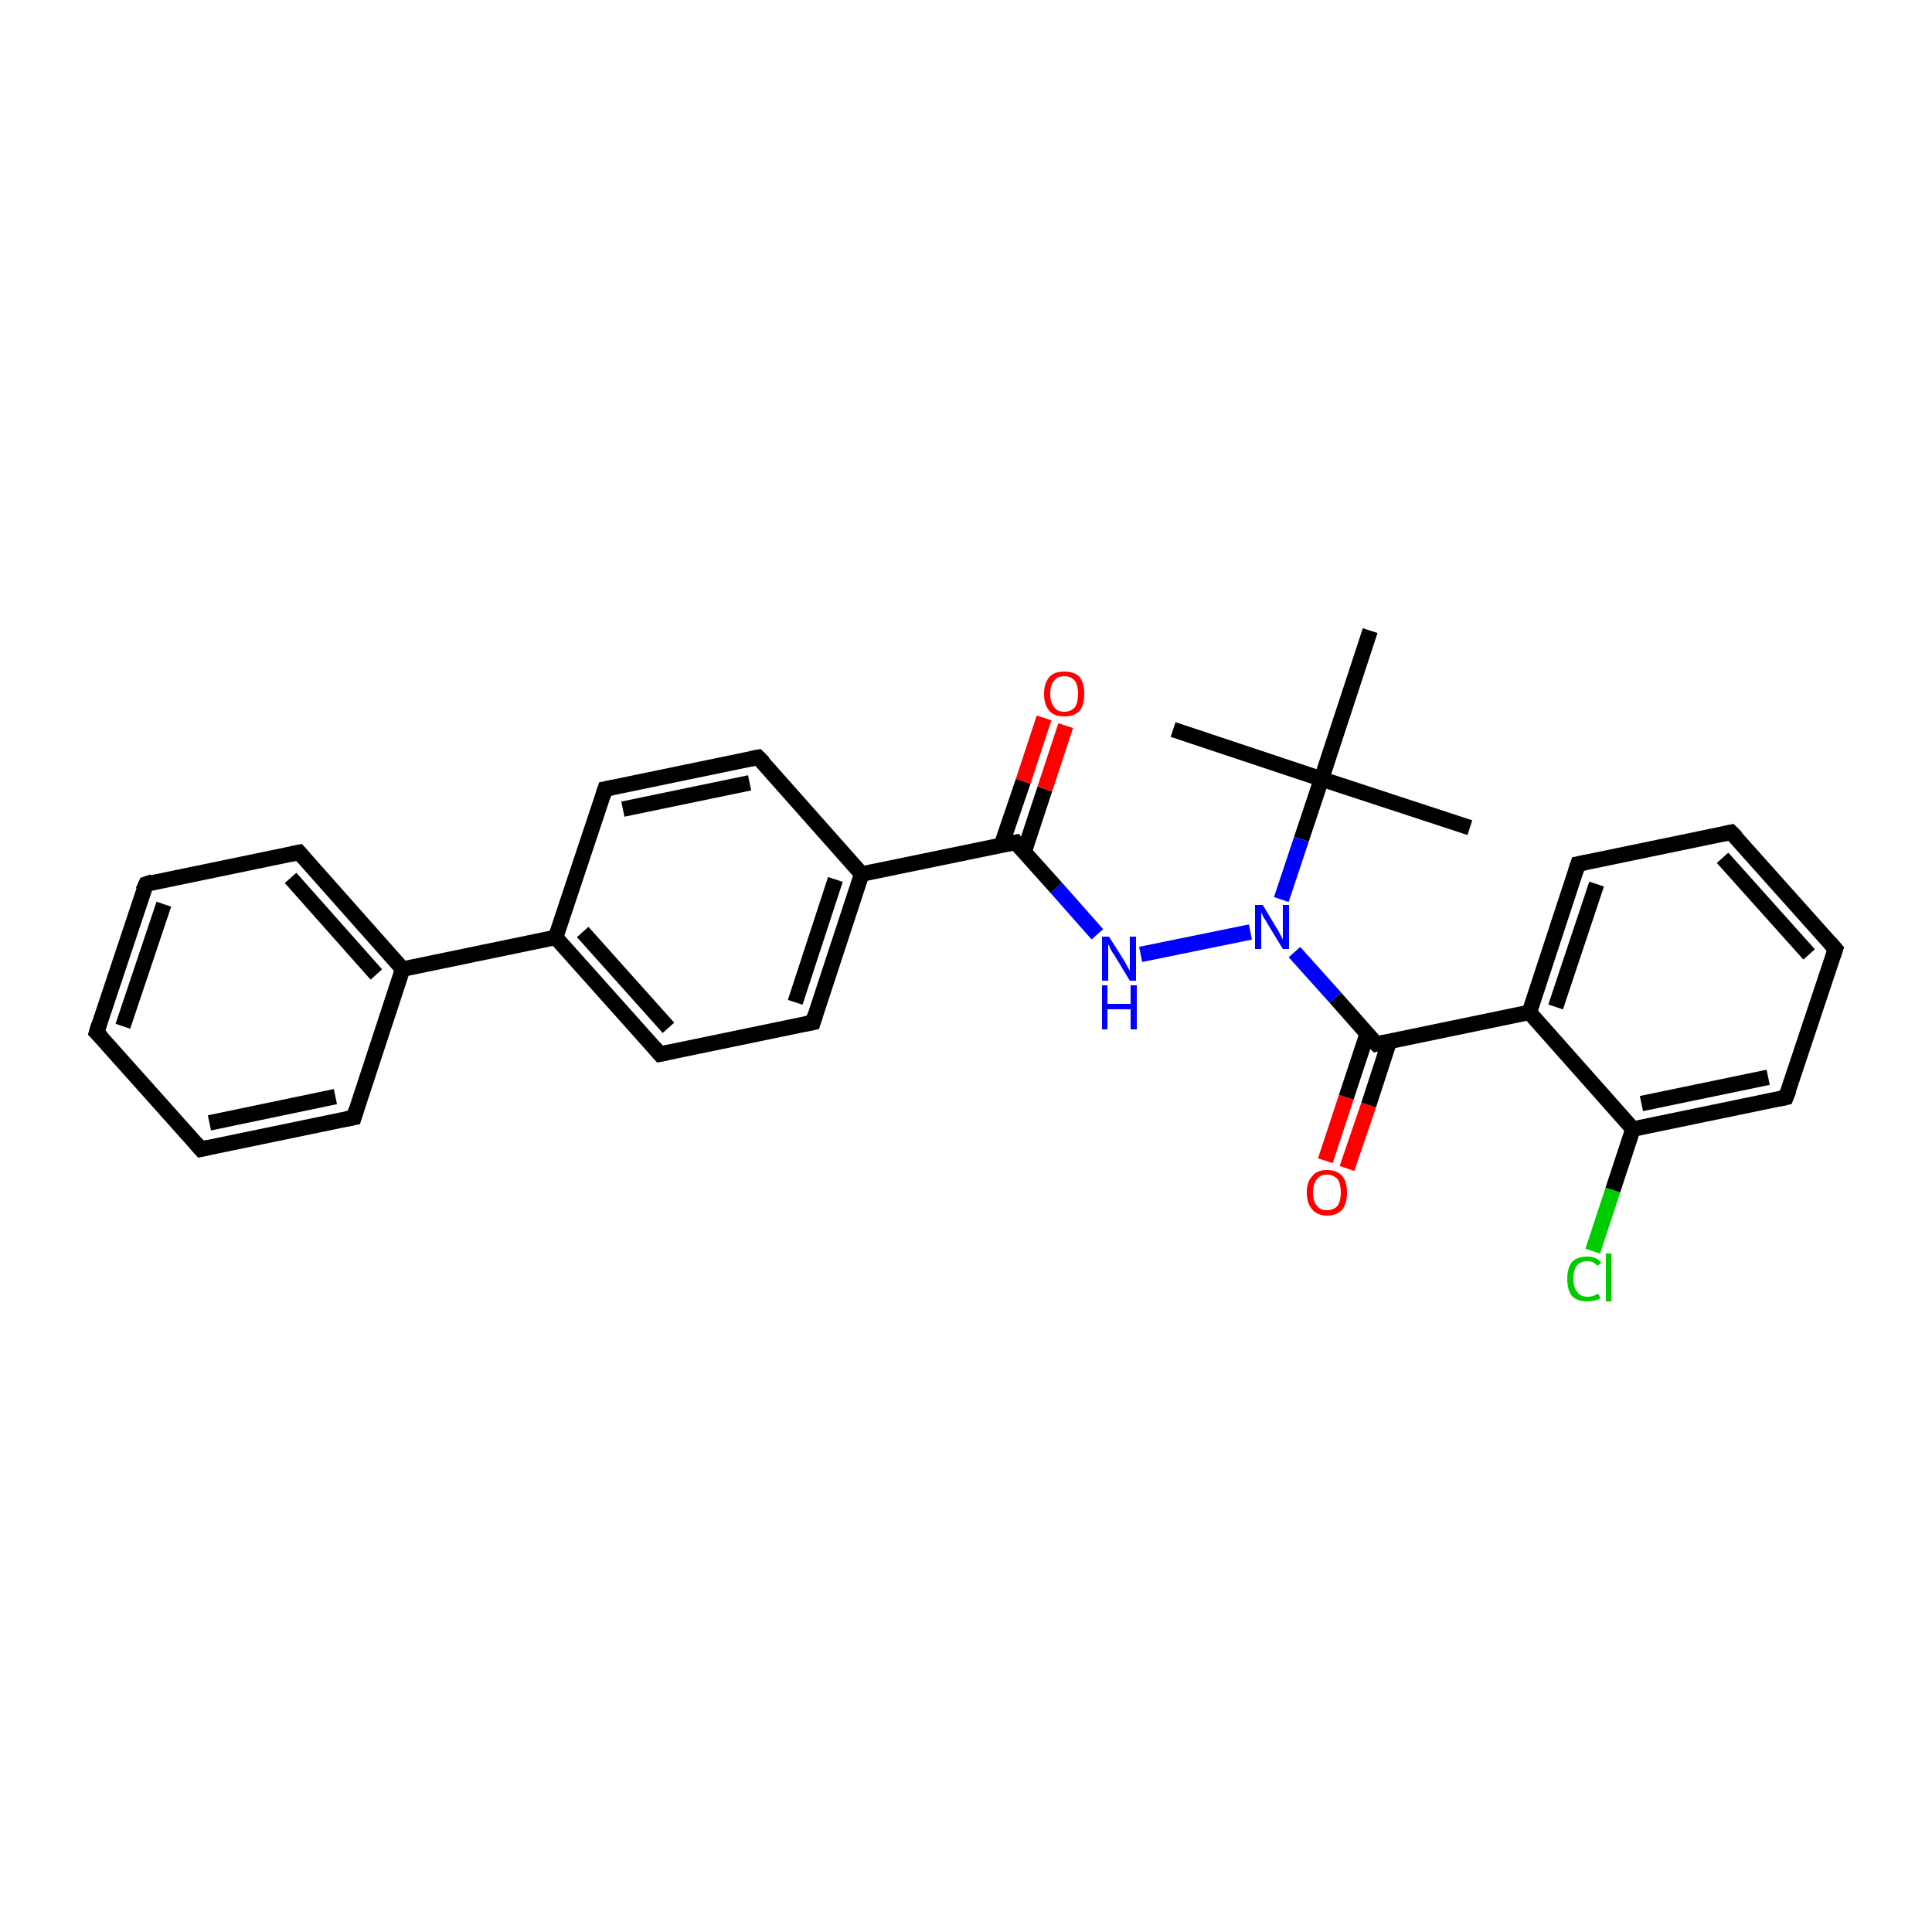 <?xml version='1.0' encoding='iso-8859-1'?>
<svg version='1.1' baseProfile='full'
              xmlns='http://www.w3.org/2000/svg'
                      xmlns:rdkit='http://www.rdkit.org/xml'
                      xmlns:xlink='http://www.w3.org/1999/xlink'
                  xml:space='preserve'
width='250px' height='250px' viewBox='0 0 250 250'>
<!-- END OF HEADER -->
<rect style='opacity:1.0;fill:#FFFFFF;stroke:none' width='250.0' height='250.0' x='0.0' y='0.0'> </rect>
<path class='bond-0 atom-0 atom-23' d='M 190.2,107.1 L 171.0,100.8' style='fill:none;fill-rule:evenodd;stroke:#000000;stroke-width:2.0px;stroke-linecap:butt;stroke-linejoin:miter;stroke-opacity:1' />
<path class='bond-1 atom-1 atom-23' d='M 151.8,94.4 L 171.0,100.8' style='fill:none;fill-rule:evenodd;stroke:#000000;stroke-width:2.0px;stroke-linecap:butt;stroke-linejoin:miter;stroke-opacity:1' />
<path class='bond-2 atom-2 atom-23' d='M 177.3,81.6 L 171.0,100.8' style='fill:none;fill-rule:evenodd;stroke:#000000;stroke-width:2.0px;stroke-linecap:butt;stroke-linejoin:miter;stroke-opacity:1' />
<path class='bond-3 atom-3 atom-4' d='M 12.5,133.6 L 18.9,114.4' style='fill:none;fill-rule:evenodd;stroke:#000000;stroke-width:2.0px;stroke-linecap:butt;stroke-linejoin:miter;stroke-opacity:1' />
<path class='bond-3 atom-3 atom-4' d='M 15.9,132.8 L 21.2,117.0' style='fill:none;fill-rule:evenodd;stroke:#000000;stroke-width:2.0px;stroke-linecap:butt;stroke-linejoin:miter;stroke-opacity:1' />
<path class='bond-4 atom-3 atom-5' d='M 12.5,133.6 L 26.0,148.7' style='fill:none;fill-rule:evenodd;stroke:#000000;stroke-width:2.0px;stroke-linecap:butt;stroke-linejoin:miter;stroke-opacity:1' />
<path class='bond-5 atom-4 atom-8' d='M 18.9,114.4 L 38.7,110.3' style='fill:none;fill-rule:evenodd;stroke:#000000;stroke-width:2.0px;stroke-linecap:butt;stroke-linejoin:miter;stroke-opacity:1' />
<path class='bond-6 atom-5 atom-9' d='M 26.0,148.7 L 45.8,144.6' style='fill:none;fill-rule:evenodd;stroke:#000000;stroke-width:2.0px;stroke-linecap:butt;stroke-linejoin:miter;stroke-opacity:1' />
<path class='bond-6 atom-5 atom-9' d='M 27.1,145.3 L 43.4,141.9' style='fill:none;fill-rule:evenodd;stroke:#000000;stroke-width:2.0px;stroke-linecap:butt;stroke-linejoin:miter;stroke-opacity:1' />
<path class='bond-7 atom-6 atom-7' d='M 224.0,107.7 L 237.5,122.8' style='fill:none;fill-rule:evenodd;stroke:#000000;stroke-width:2.0px;stroke-linecap:butt;stroke-linejoin:miter;stroke-opacity:1' />
<path class='bond-7 atom-6 atom-7' d='M 222.9,111.0 L 234.1,123.5' style='fill:none;fill-rule:evenodd;stroke:#000000;stroke-width:2.0px;stroke-linecap:butt;stroke-linejoin:miter;stroke-opacity:1' />
<path class='bond-8 atom-6 atom-10' d='M 224.0,107.7 L 204.2,111.8' style='fill:none;fill-rule:evenodd;stroke:#000000;stroke-width:2.0px;stroke-linecap:butt;stroke-linejoin:miter;stroke-opacity:1' />
<path class='bond-9 atom-7 atom-11' d='M 237.5,122.8 L 231.1,142.0' style='fill:none;fill-rule:evenodd;stroke:#000000;stroke-width:2.0px;stroke-linecap:butt;stroke-linejoin:miter;stroke-opacity:1' />
<path class='bond-10 atom-8 atom-16' d='M 38.7,110.3 L 52.1,125.4' style='fill:none;fill-rule:evenodd;stroke:#000000;stroke-width:2.0px;stroke-linecap:butt;stroke-linejoin:miter;stroke-opacity:1' />
<path class='bond-10 atom-8 atom-16' d='M 37.6,113.6 L 48.7,126.1' style='fill:none;fill-rule:evenodd;stroke:#000000;stroke-width:2.0px;stroke-linecap:butt;stroke-linejoin:miter;stroke-opacity:1' />
<path class='bond-11 atom-9 atom-16' d='M 45.8,144.6 L 52.1,125.4' style='fill:none;fill-rule:evenodd;stroke:#000000;stroke-width:2.0px;stroke-linecap:butt;stroke-linejoin:miter;stroke-opacity:1' />
<path class='bond-12 atom-10 atom-19' d='M 204.2,111.8 L 197.9,131.0' style='fill:none;fill-rule:evenodd;stroke:#000000;stroke-width:2.0px;stroke-linecap:butt;stroke-linejoin:miter;stroke-opacity:1' />
<path class='bond-12 atom-10 atom-19' d='M 206.6,114.4 L 201.3,130.3' style='fill:none;fill-rule:evenodd;stroke:#000000;stroke-width:2.0px;stroke-linecap:butt;stroke-linejoin:miter;stroke-opacity:1' />
<path class='bond-13 atom-11 atom-20' d='M 231.1,142.0 L 211.3,146.1' style='fill:none;fill-rule:evenodd;stroke:#000000;stroke-width:2.0px;stroke-linecap:butt;stroke-linejoin:miter;stroke-opacity:1' />
<path class='bond-13 atom-11 atom-20' d='M 228.8,139.4 L 212.4,142.8' style='fill:none;fill-rule:evenodd;stroke:#000000;stroke-width:2.0px;stroke-linecap:butt;stroke-linejoin:miter;stroke-opacity:1' />
<path class='bond-14 atom-12 atom-14' d='M 78.3,102.1 L 98.1,98.0' style='fill:none;fill-rule:evenodd;stroke:#000000;stroke-width:2.0px;stroke-linecap:butt;stroke-linejoin:miter;stroke-opacity:1' />
<path class='bond-14 atom-12 atom-14' d='M 80.6,104.7 L 97.0,101.3' style='fill:none;fill-rule:evenodd;stroke:#000000;stroke-width:2.0px;stroke-linecap:butt;stroke-linejoin:miter;stroke-opacity:1' />
<path class='bond-15 atom-12 atom-17' d='M 78.3,102.1 L 71.9,121.3' style='fill:none;fill-rule:evenodd;stroke:#000000;stroke-width:2.0px;stroke-linecap:butt;stroke-linejoin:miter;stroke-opacity:1' />
<path class='bond-16 atom-13 atom-15' d='M 85.4,136.4 L 105.2,132.3' style='fill:none;fill-rule:evenodd;stroke:#000000;stroke-width:2.0px;stroke-linecap:butt;stroke-linejoin:miter;stroke-opacity:1' />
<path class='bond-17 atom-13 atom-17' d='M 85.4,136.4 L 71.9,121.3' style='fill:none;fill-rule:evenodd;stroke:#000000;stroke-width:2.0px;stroke-linecap:butt;stroke-linejoin:miter;stroke-opacity:1' />
<path class='bond-17 atom-13 atom-17' d='M 86.5,133.0 L 75.4,120.6' style='fill:none;fill-rule:evenodd;stroke:#000000;stroke-width:2.0px;stroke-linecap:butt;stroke-linejoin:miter;stroke-opacity:1' />
<path class='bond-18 atom-14 atom-18' d='M 98.1,98.0 L 111.5,113.1' style='fill:none;fill-rule:evenodd;stroke:#000000;stroke-width:2.0px;stroke-linecap:butt;stroke-linejoin:miter;stroke-opacity:1' />
<path class='bond-19 atom-15 atom-18' d='M 105.2,132.3 L 111.5,113.1' style='fill:none;fill-rule:evenodd;stroke:#000000;stroke-width:2.0px;stroke-linecap:butt;stroke-linejoin:miter;stroke-opacity:1' />
<path class='bond-19 atom-15 atom-18' d='M 102.9,129.7 L 108.1,113.8' style='fill:none;fill-rule:evenodd;stroke:#000000;stroke-width:2.0px;stroke-linecap:butt;stroke-linejoin:miter;stroke-opacity:1' />
<path class='bond-20 atom-16 atom-17' d='M 52.1,125.4 L 71.9,121.3' style='fill:none;fill-rule:evenodd;stroke:#000000;stroke-width:2.0px;stroke-linecap:butt;stroke-linejoin:miter;stroke-opacity:1' />
<path class='bond-21 atom-18 atom-21' d='M 111.5,113.1 L 131.4,109.0' style='fill:none;fill-rule:evenodd;stroke:#000000;stroke-width:2.0px;stroke-linecap:butt;stroke-linejoin:miter;stroke-opacity:1' />
<path class='bond-22 atom-19 atom-20' d='M 197.9,131.0 L 211.3,146.1' style='fill:none;fill-rule:evenodd;stroke:#000000;stroke-width:2.0px;stroke-linecap:butt;stroke-linejoin:miter;stroke-opacity:1' />
<path class='bond-23 atom-19 atom-22' d='M 197.9,131.0 L 178.1,135.1' style='fill:none;fill-rule:evenodd;stroke:#000000;stroke-width:2.0px;stroke-linecap:butt;stroke-linejoin:miter;stroke-opacity:1' />
<path class='bond-24 atom-20 atom-24' d='M 211.3,146.1 L 208.7,154.0' style='fill:none;fill-rule:evenodd;stroke:#000000;stroke-width:2.0px;stroke-linecap:butt;stroke-linejoin:miter;stroke-opacity:1' />
<path class='bond-24 atom-20 atom-24' d='M 208.7,154.0 L 206.1,161.9' style='fill:none;fill-rule:evenodd;stroke:#00CC00;stroke-width:2.0px;stroke-linecap:butt;stroke-linejoin:miter;stroke-opacity:1' />
<path class='bond-25 atom-21 atom-25' d='M 131.4,109.0 L 136.7,114.9' style='fill:none;fill-rule:evenodd;stroke:#000000;stroke-width:2.0px;stroke-linecap:butt;stroke-linejoin:miter;stroke-opacity:1' />
<path class='bond-25 atom-21 atom-25' d='M 136.7,114.9 L 142.0,120.9' style='fill:none;fill-rule:evenodd;stroke:#0000FF;stroke-width:2.0px;stroke-linecap:butt;stroke-linejoin:miter;stroke-opacity:1' />
<path class='bond-26 atom-21 atom-27' d='M 132.5,110.3 L 135.2,102.1' style='fill:none;fill-rule:evenodd;stroke:#000000;stroke-width:2.0px;stroke-linecap:butt;stroke-linejoin:miter;stroke-opacity:1' />
<path class='bond-26 atom-21 atom-27' d='M 135.2,102.1 L 137.9,93.9' style='fill:none;fill-rule:evenodd;stroke:#FF0000;stroke-width:2.0px;stroke-linecap:butt;stroke-linejoin:miter;stroke-opacity:1' />
<path class='bond-26 atom-21 atom-27' d='M 129.6,109.3 L 132.4,101.1' style='fill:none;fill-rule:evenodd;stroke:#000000;stroke-width:2.0px;stroke-linecap:butt;stroke-linejoin:miter;stroke-opacity:1' />
<path class='bond-26 atom-21 atom-27' d='M 132.4,101.1 L 135.1,92.9' style='fill:none;fill-rule:evenodd;stroke:#FF0000;stroke-width:2.0px;stroke-linecap:butt;stroke-linejoin:miter;stroke-opacity:1' />
<path class='bond-27 atom-22 atom-26' d='M 178.1,135.1 L 172.8,129.1' style='fill:none;fill-rule:evenodd;stroke:#000000;stroke-width:2.0px;stroke-linecap:butt;stroke-linejoin:miter;stroke-opacity:1' />
<path class='bond-27 atom-22 atom-26' d='M 172.8,129.1 L 167.5,123.2' style='fill:none;fill-rule:evenodd;stroke:#0000FF;stroke-width:2.0px;stroke-linecap:butt;stroke-linejoin:miter;stroke-opacity:1' />
<path class='bond-28 atom-22 atom-28' d='M 176.9,133.8 L 174.2,142.0' style='fill:none;fill-rule:evenodd;stroke:#000000;stroke-width:2.0px;stroke-linecap:butt;stroke-linejoin:miter;stroke-opacity:1' />
<path class='bond-28 atom-22 atom-28' d='M 174.2,142.0 L 171.5,150.2' style='fill:none;fill-rule:evenodd;stroke:#FF0000;stroke-width:2.0px;stroke-linecap:butt;stroke-linejoin:miter;stroke-opacity:1' />
<path class='bond-28 atom-22 atom-28' d='M 179.8,134.7 L 177.1,143.0' style='fill:none;fill-rule:evenodd;stroke:#000000;stroke-width:2.0px;stroke-linecap:butt;stroke-linejoin:miter;stroke-opacity:1' />
<path class='bond-28 atom-22 atom-28' d='M 177.1,143.0 L 174.3,151.2' style='fill:none;fill-rule:evenodd;stroke:#FF0000;stroke-width:2.0px;stroke-linecap:butt;stroke-linejoin:miter;stroke-opacity:1' />
<path class='bond-29 atom-23 atom-26' d='M 171.0,100.8 L 168.4,108.6' style='fill:none;fill-rule:evenodd;stroke:#000000;stroke-width:2.0px;stroke-linecap:butt;stroke-linejoin:miter;stroke-opacity:1' />
<path class='bond-29 atom-23 atom-26' d='M 168.4,108.6 L 165.8,116.4' style='fill:none;fill-rule:evenodd;stroke:#0000FF;stroke-width:2.0px;stroke-linecap:butt;stroke-linejoin:miter;stroke-opacity:1' />
<path class='bond-30 atom-25 atom-26' d='M 147.6,123.5 L 161.8,120.6' style='fill:none;fill-rule:evenodd;stroke:#0000FF;stroke-width:2.0px;stroke-linecap:butt;stroke-linejoin:miter;stroke-opacity:1' />
<path d='M 12.8,132.6 L 12.5,133.6 L 13.2,134.3' style='fill:none;stroke:#000000;stroke-width:2.0px;stroke-linecap:butt;stroke-linejoin:miter;stroke-opacity:1;' />
<path d='M 18.5,115.3 L 18.9,114.4 L 19.8,114.1' style='fill:none;stroke:#000000;stroke-width:2.0px;stroke-linecap:butt;stroke-linejoin:miter;stroke-opacity:1;' />
<path d='M 25.3,147.9 L 26.0,148.7 L 26.9,148.5' style='fill:none;stroke:#000000;stroke-width:2.0px;stroke-linecap:butt;stroke-linejoin:miter;stroke-opacity:1;' />
<path d='M 224.7,108.4 L 224.0,107.7 L 223.1,107.9' style='fill:none;stroke:#000000;stroke-width:2.0px;stroke-linecap:butt;stroke-linejoin:miter;stroke-opacity:1;' />
<path d='M 236.8,122.0 L 237.5,122.8 L 237.2,123.7' style='fill:none;stroke:#000000;stroke-width:2.0px;stroke-linecap:butt;stroke-linejoin:miter;stroke-opacity:1;' />
<path d='M 37.7,110.5 L 38.7,110.3 L 39.3,111.0' style='fill:none;stroke:#000000;stroke-width:2.0px;stroke-linecap:butt;stroke-linejoin:miter;stroke-opacity:1;' />
<path d='M 44.8,144.8 L 45.8,144.6 L 46.1,143.6' style='fill:none;stroke:#000000;stroke-width:2.0px;stroke-linecap:butt;stroke-linejoin:miter;stroke-opacity:1;' />
<path d='M 205.2,111.6 L 204.2,111.8 L 203.9,112.7' style='fill:none;stroke:#000000;stroke-width:2.0px;stroke-linecap:butt;stroke-linejoin:miter;stroke-opacity:1;' />
<path d='M 231.5,141.0 L 231.1,142.0 L 230.2,142.2' style='fill:none;stroke:#000000;stroke-width:2.0px;stroke-linecap:butt;stroke-linejoin:miter;stroke-opacity:1;' />
<path d='M 79.3,101.9 L 78.3,102.1 L 78.0,103.0' style='fill:none;stroke:#000000;stroke-width:2.0px;stroke-linecap:butt;stroke-linejoin:miter;stroke-opacity:1;' />
<path d='M 86.4,136.2 L 85.4,136.4 L 84.7,135.6' style='fill:none;stroke:#000000;stroke-width:2.0px;stroke-linecap:butt;stroke-linejoin:miter;stroke-opacity:1;' />
<path d='M 97.1,98.2 L 98.1,98.0 L 98.8,98.7' style='fill:none;stroke:#000000;stroke-width:2.0px;stroke-linecap:butt;stroke-linejoin:miter;stroke-opacity:1;' />
<path d='M 104.2,132.5 L 105.2,132.3 L 105.5,131.3' style='fill:none;stroke:#000000;stroke-width:2.0px;stroke-linecap:butt;stroke-linejoin:miter;stroke-opacity:1;' />
<path d='M 130.4,109.2 L 131.4,109.0 L 131.6,109.3' style='fill:none;stroke:#000000;stroke-width:2.0px;stroke-linecap:butt;stroke-linejoin:miter;stroke-opacity:1;' />
<path d='M 179.1,134.9 L 178.1,135.1 L 177.8,134.8' style='fill:none;stroke:#000000;stroke-width:2.0px;stroke-linecap:butt;stroke-linejoin:miter;stroke-opacity:1;' />
<path class='atom-24' d='M 202.8 165.5
Q 202.8 164.1, 203.4 163.3
Q 204.1 162.6, 205.4 162.6
Q 206.6 162.6, 207.2 163.4
L 206.7 163.8
Q 206.2 163.2, 205.4 163.2
Q 204.5 163.2, 204.0 163.8
Q 203.6 164.4, 203.6 165.5
Q 203.6 166.6, 204.1 167.2
Q 204.5 167.8, 205.5 167.8
Q 206.1 167.8, 206.8 167.4
L 207.1 168.0
Q 206.8 168.2, 206.3 168.3
Q 205.9 168.4, 205.4 168.4
Q 204.1 168.4, 203.4 167.7
Q 202.8 166.9, 202.8 165.5
' fill='#00CC00'/>
<path class='atom-24' d='M 207.8 162.2
L 208.5 162.2
L 208.5 168.4
L 207.8 168.4
L 207.8 162.2
' fill='#00CC00'/>
<path class='atom-25' d='M 143.5 121.2
L 145.4 124.2
Q 145.6 124.5, 145.9 125.1
Q 146.2 125.6, 146.2 125.7
L 146.2 121.2
L 147.0 121.2
L 147.0 126.9
L 146.2 126.9
L 144.2 123.6
Q 143.9 123.2, 143.7 122.8
Q 143.5 122.3, 143.4 122.2
L 143.4 126.9
L 142.6 126.9
L 142.6 121.2
L 143.5 121.2
' fill='#0000FF'/>
<path class='atom-25' d='M 142.6 127.5
L 143.3 127.5
L 143.3 129.9
L 146.3 129.9
L 146.3 127.5
L 147.1 127.5
L 147.1 133.2
L 146.3 133.2
L 146.3 130.6
L 143.3 130.6
L 143.3 133.2
L 142.6 133.2
L 142.6 127.5
' fill='#0000FF'/>
<path class='atom-26' d='M 163.4 117.1
L 165.2 120.1
Q 165.4 120.4, 165.7 121.0
Q 166.0 121.5, 166.0 121.6
L 166.0 117.1
L 166.8 117.1
L 166.8 122.8
L 166.0 122.8
L 164.0 119.5
Q 163.8 119.1, 163.5 118.7
Q 163.3 118.2, 163.2 118.1
L 163.2 122.8
L 162.4 122.8
L 162.4 117.1
L 163.4 117.1
' fill='#0000FF'/>
<path class='atom-27' d='M 135.1 89.8
Q 135.1 88.4, 135.8 87.6
Q 136.4 86.9, 137.7 86.9
Q 139.0 86.9, 139.7 87.6
Q 140.3 88.4, 140.3 89.8
Q 140.3 91.2, 139.7 92.0
Q 139.0 92.7, 137.7 92.7
Q 136.4 92.7, 135.8 92.0
Q 135.1 91.2, 135.1 89.8
M 137.7 92.1
Q 138.6 92.1, 139.1 91.5
Q 139.5 90.9, 139.5 89.8
Q 139.5 88.7, 139.1 88.1
Q 138.6 87.5, 137.7 87.5
Q 136.8 87.5, 136.4 88.1
Q 135.9 88.6, 135.9 89.8
Q 135.9 90.9, 136.4 91.5
Q 136.8 92.1, 137.7 92.1
' fill='#FF0000'/>
<path class='atom-28' d='M 169.1 154.3
Q 169.1 152.9, 169.8 152.2
Q 170.4 151.4, 171.7 151.4
Q 173.0 151.4, 173.7 152.2
Q 174.3 152.9, 174.3 154.3
Q 174.3 155.7, 173.7 156.5
Q 173.0 157.3, 171.7 157.3
Q 170.5 157.3, 169.8 156.5
Q 169.1 155.7, 169.1 154.3
M 171.7 156.6
Q 172.6 156.6, 173.1 156.0
Q 173.5 155.4, 173.5 154.3
Q 173.5 153.2, 173.1 152.6
Q 172.6 152.0, 171.7 152.0
Q 170.8 152.0, 170.4 152.6
Q 169.9 153.2, 169.9 154.3
Q 169.9 155.5, 170.4 156.0
Q 170.8 156.6, 171.7 156.6
' fill='#FF0000'/>
</svg>
